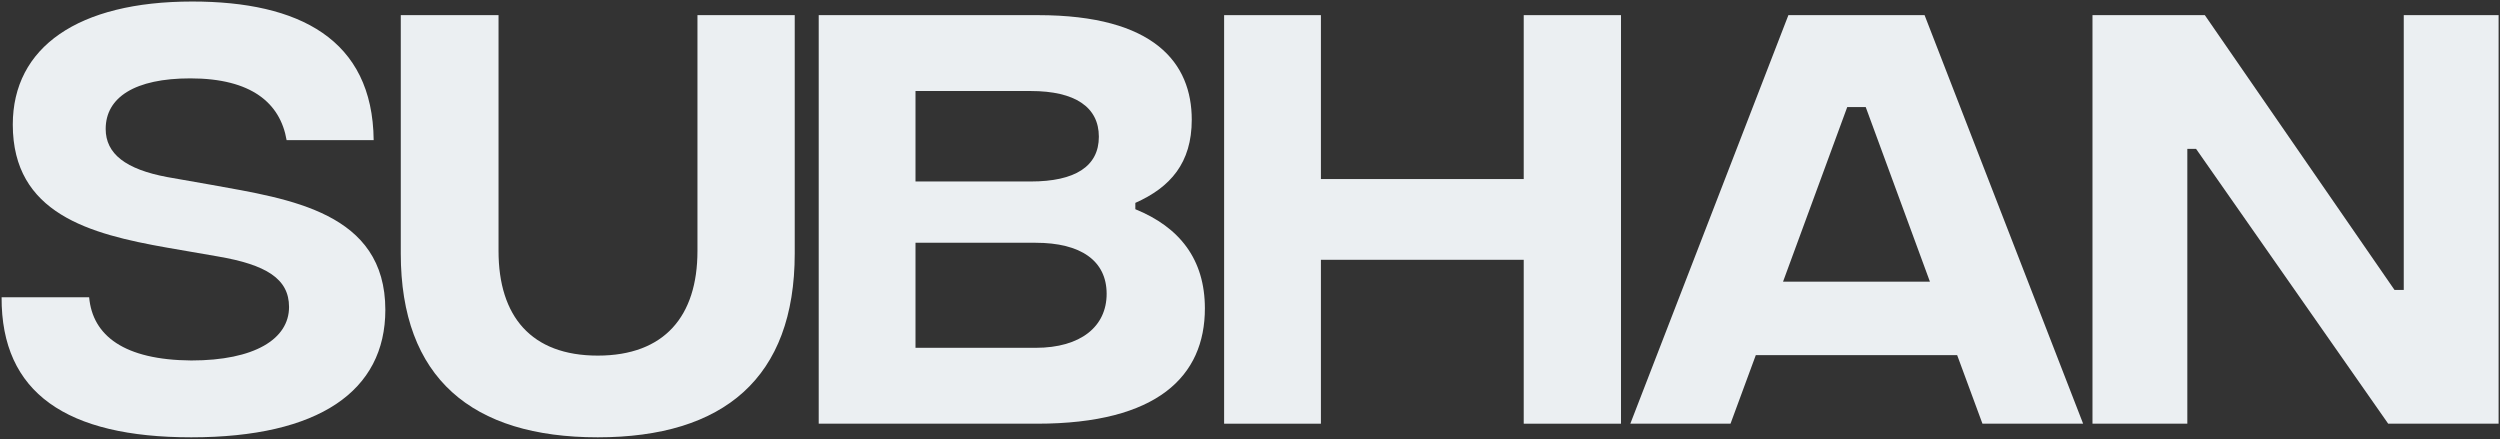 <svg width="1304" height="229" viewBox="0 0 1304 229" fill="none" xmlns="http://www.w3.org/2000/svg">
<rect x="0" y="0" width="1304" height="229" fill="#333333" stroke="none"/>
<path d="M1091.44 220.999V7.9H1150.04L1248.98 151.235H1253.8V7.9H1303.27V220.999H1245.68L1145.48 77.665H1140.91V220.999H1091.44Z" fill="#EBEFF2"/>
<path d="M1034.05 220.999L1020.85 185.229H915.827L902.635 220.999H850.375L932.824 7.9H1003.86L1086.56 220.999H1034.05ZM930.033 146.922H1006.65L973.161 55.848H963.52L930.033 146.922Z" fill="#EBEFF2"/>
<path d="M794.773 7.9H845.51V220.999H794.773V135.506H688.984V220.999H638.5V7.9H688.984V93.394H794.773V7.9Z" fill="#EBEFF2"/>
<path d="M592.191 109.122C615.277 118.509 628.468 135.252 628.468 160.875C628.468 196.138 603.861 220.999 540.946 220.999H427.039V7.9H541.453C602.338 7.9 621.619 33.016 621.619 62.444C621.619 85.022 610.456 97.706 592.191 105.824V109.122ZM537.648 47.476H477.523V94.662H537.648C560.733 94.662 573.164 86.798 573.164 71.323C573.164 55.848 560.733 47.476 537.648 47.476ZM540.185 181.424C563.778 181.424 577.223 170.262 577.223 153.264C577.223 136.014 563.778 126.627 540.185 126.627H477.523V181.424H540.185Z" fill="#EBEFF2"/>
<path d="M311.787 228.103C246.082 228.103 209.043 197.153 209.043 132.208V7.9H260.035V130.94C260.035 164.934 277.032 185.483 311.787 185.483C346.543 185.483 363.793 164.934 363.793 130.94V7.9H414.531V132.208C414.531 197.153 377.493 228.103 311.787 228.103Z" fill="#EBEFF2"/>
<path d="M99.772 228.103C34.828 228.103 0.58 205.017 0.833 155.04H46.498C48.273 175.081 64.763 187.766 99.772 188.02C132.752 188.02 150.764 176.857 150.764 160.114C150.764 145.4 138.84 138.043 113.471 133.73L87.088 129.164C46.751 122.06 6.668 111.405 6.668 64.98C6.668 24.644 40.663 0.797 100.28 0.797C155.838 0.797 194.398 20.331 194.906 73.098H149.495C146.197 53.818 131.23 40.88 99.265 40.88C70.344 40.88 55.123 50.774 55.123 67.263C55.123 80.202 65.524 88.32 87.341 92.379L110.427 96.438C151.018 103.795 200.994 110.644 200.994 161.636C200.994 204.002 166.239 228.103 99.772 228.103Z" fill="#EBEFF2"/>
</svg>
